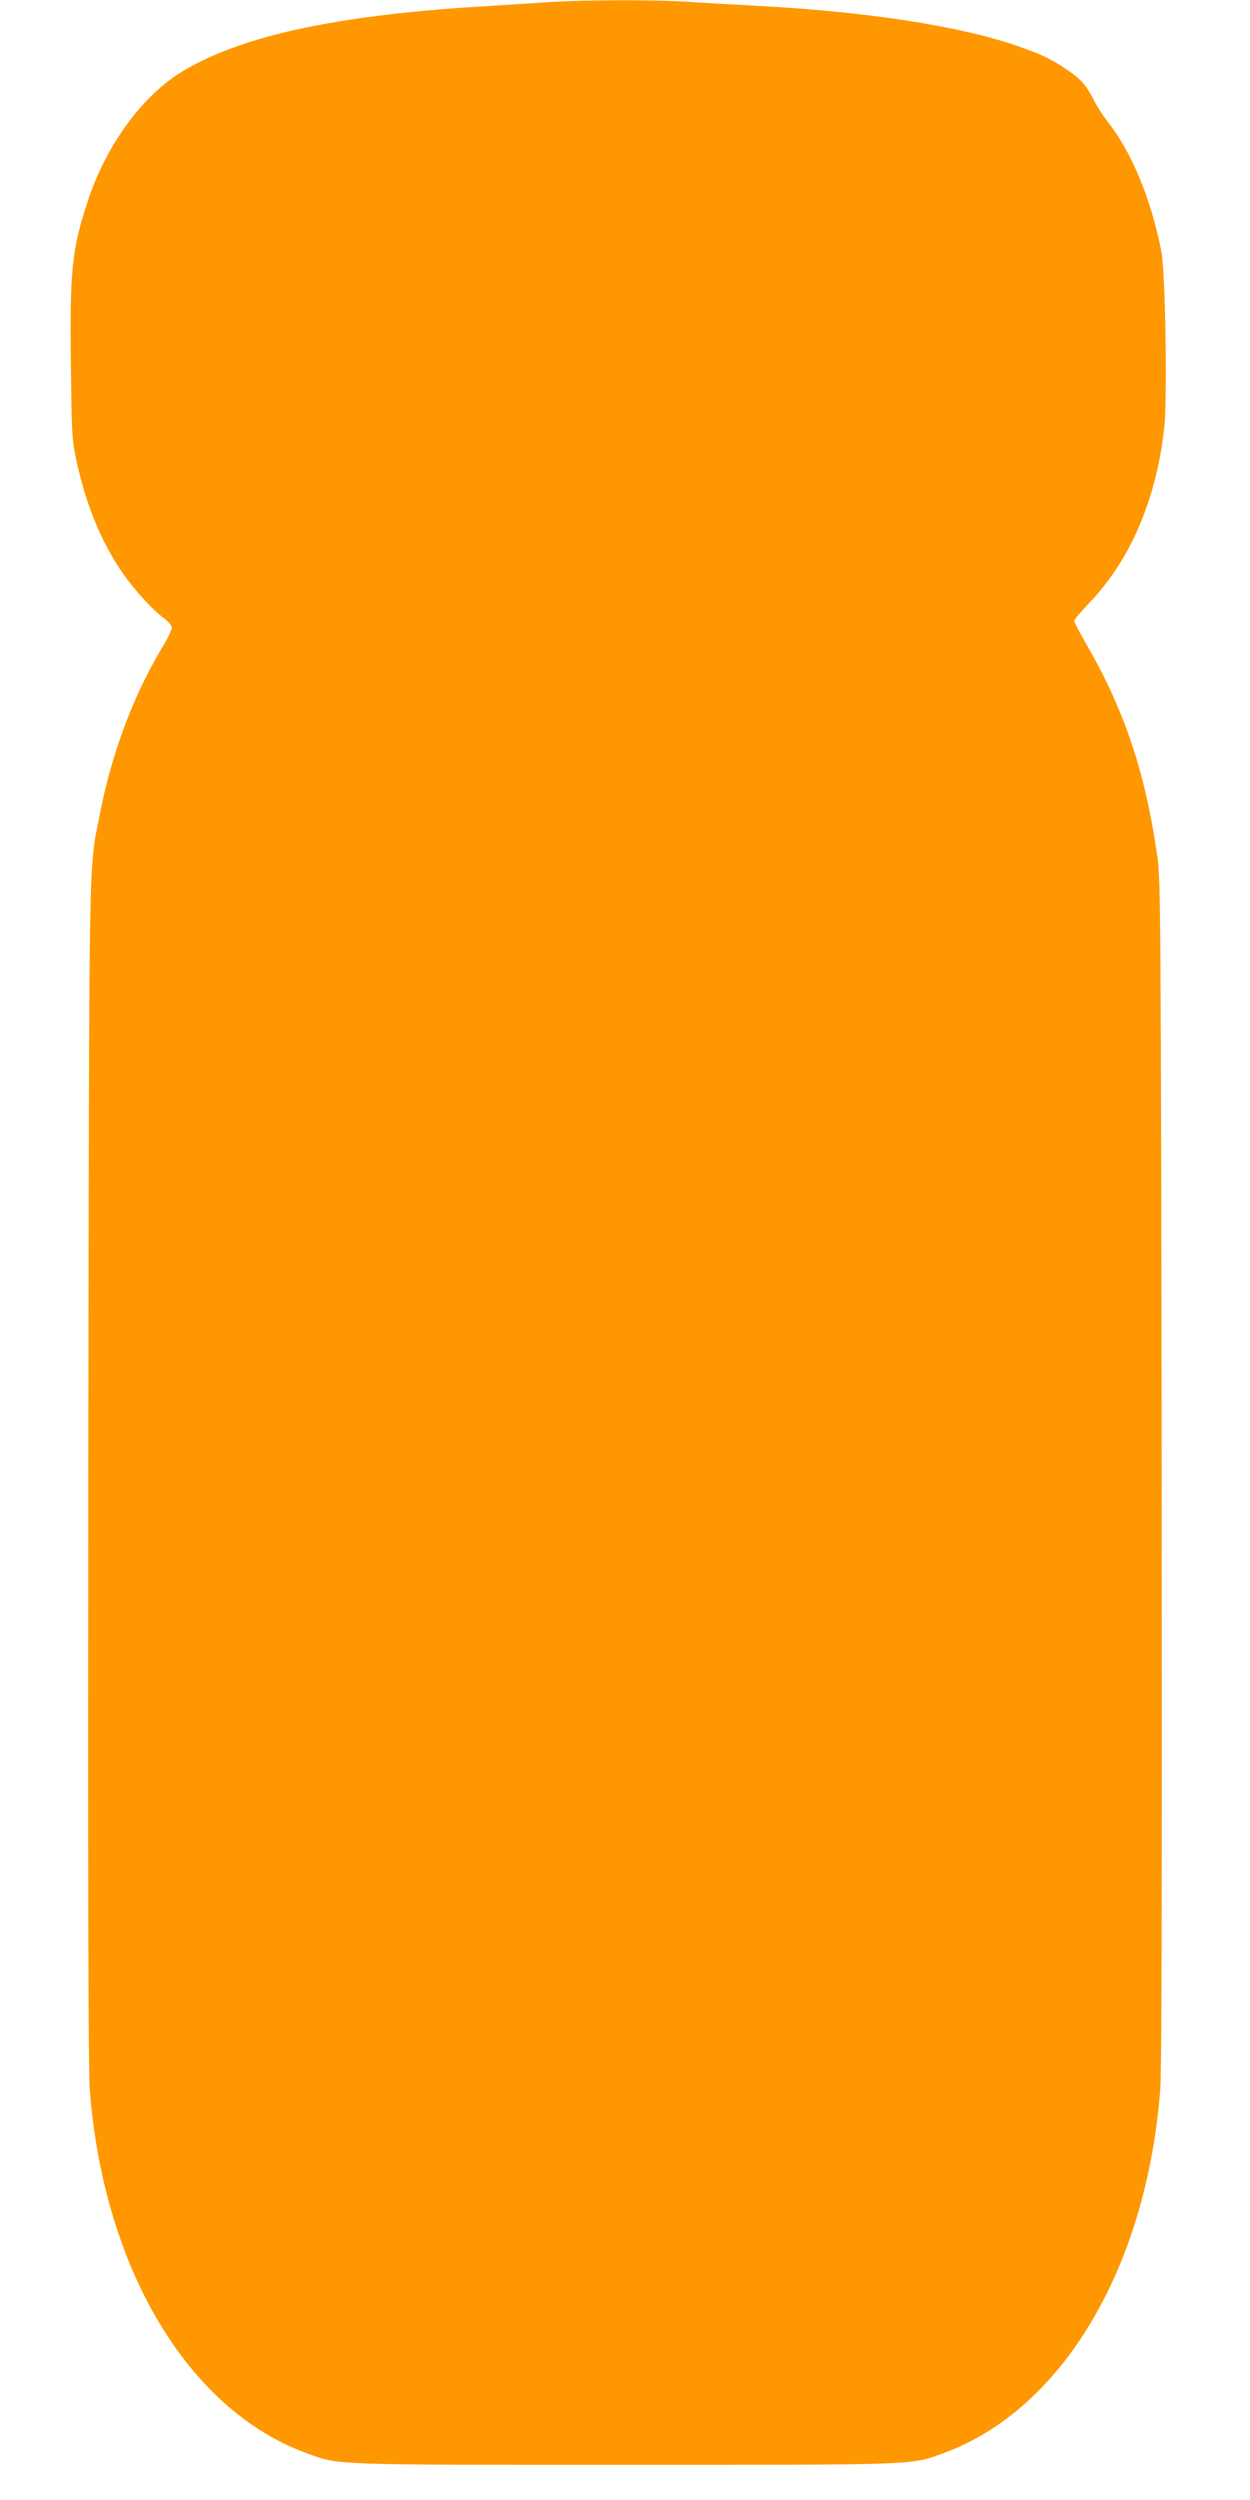 <?xml version="1.0" standalone="no"?>
<!DOCTYPE svg PUBLIC "-//W3C//DTD SVG 20010904//EN"
 "http://www.w3.org/TR/2001/REC-SVG-20010904/DTD/svg10.dtd">
<svg version="1.0" xmlns="http://www.w3.org/2000/svg"
 width="640pt" height="1280pt" viewBox="0 0 640 1280"
 preserveAspectRatio="xMidYMid meet">
<g transform="translate(0,1280) scale(0.1,-0.1)"
fill="#ff9800" stroke="none">
<path d="M2805 12789 c-71 -5 -239 -16 -371 -24 -721 -46 -1195 -149 -1496
-328 -205 -122 -392 -375 -487 -662 -83 -249 -94 -358 -88 -841 4 -362 5 -384
30 -500 46 -210 119 -393 220 -546 62 -94 163 -207 226 -253 22 -17 41 -38 41
-49 0 -11 -25 -61 -56 -112 -144 -242 -255 -540 -313 -844 -58 -299 -54 -72
-59 -3370 -2 -2156 0 -3065 8 -3165 72 -912 504 -1634 1109 -1855 169 -62 121
-60 1631 -60 1510 0 1462 -2 1631 60 605 221 1037 943 1109 1855 8 100 10
1009 8 3165 -4 2778 -6 3035 -21 3145 -62 438 -168 756 -365 1097 -34 59 -62
112 -62 119 0 6 35 48 78 93 210 219 343 531 383 896 16 149 6 800 -15 903
-53 271 -152 509 -277 667 -20 26 -50 71 -65 101 -39 78 -67 111 -132 156 -84
59 -151 91 -297 139 -290 95 -760 166 -1295 194 -113 6 -269 15 -346 20 -165
12 -542 11 -729 -1z"/>
</g>
</svg>
